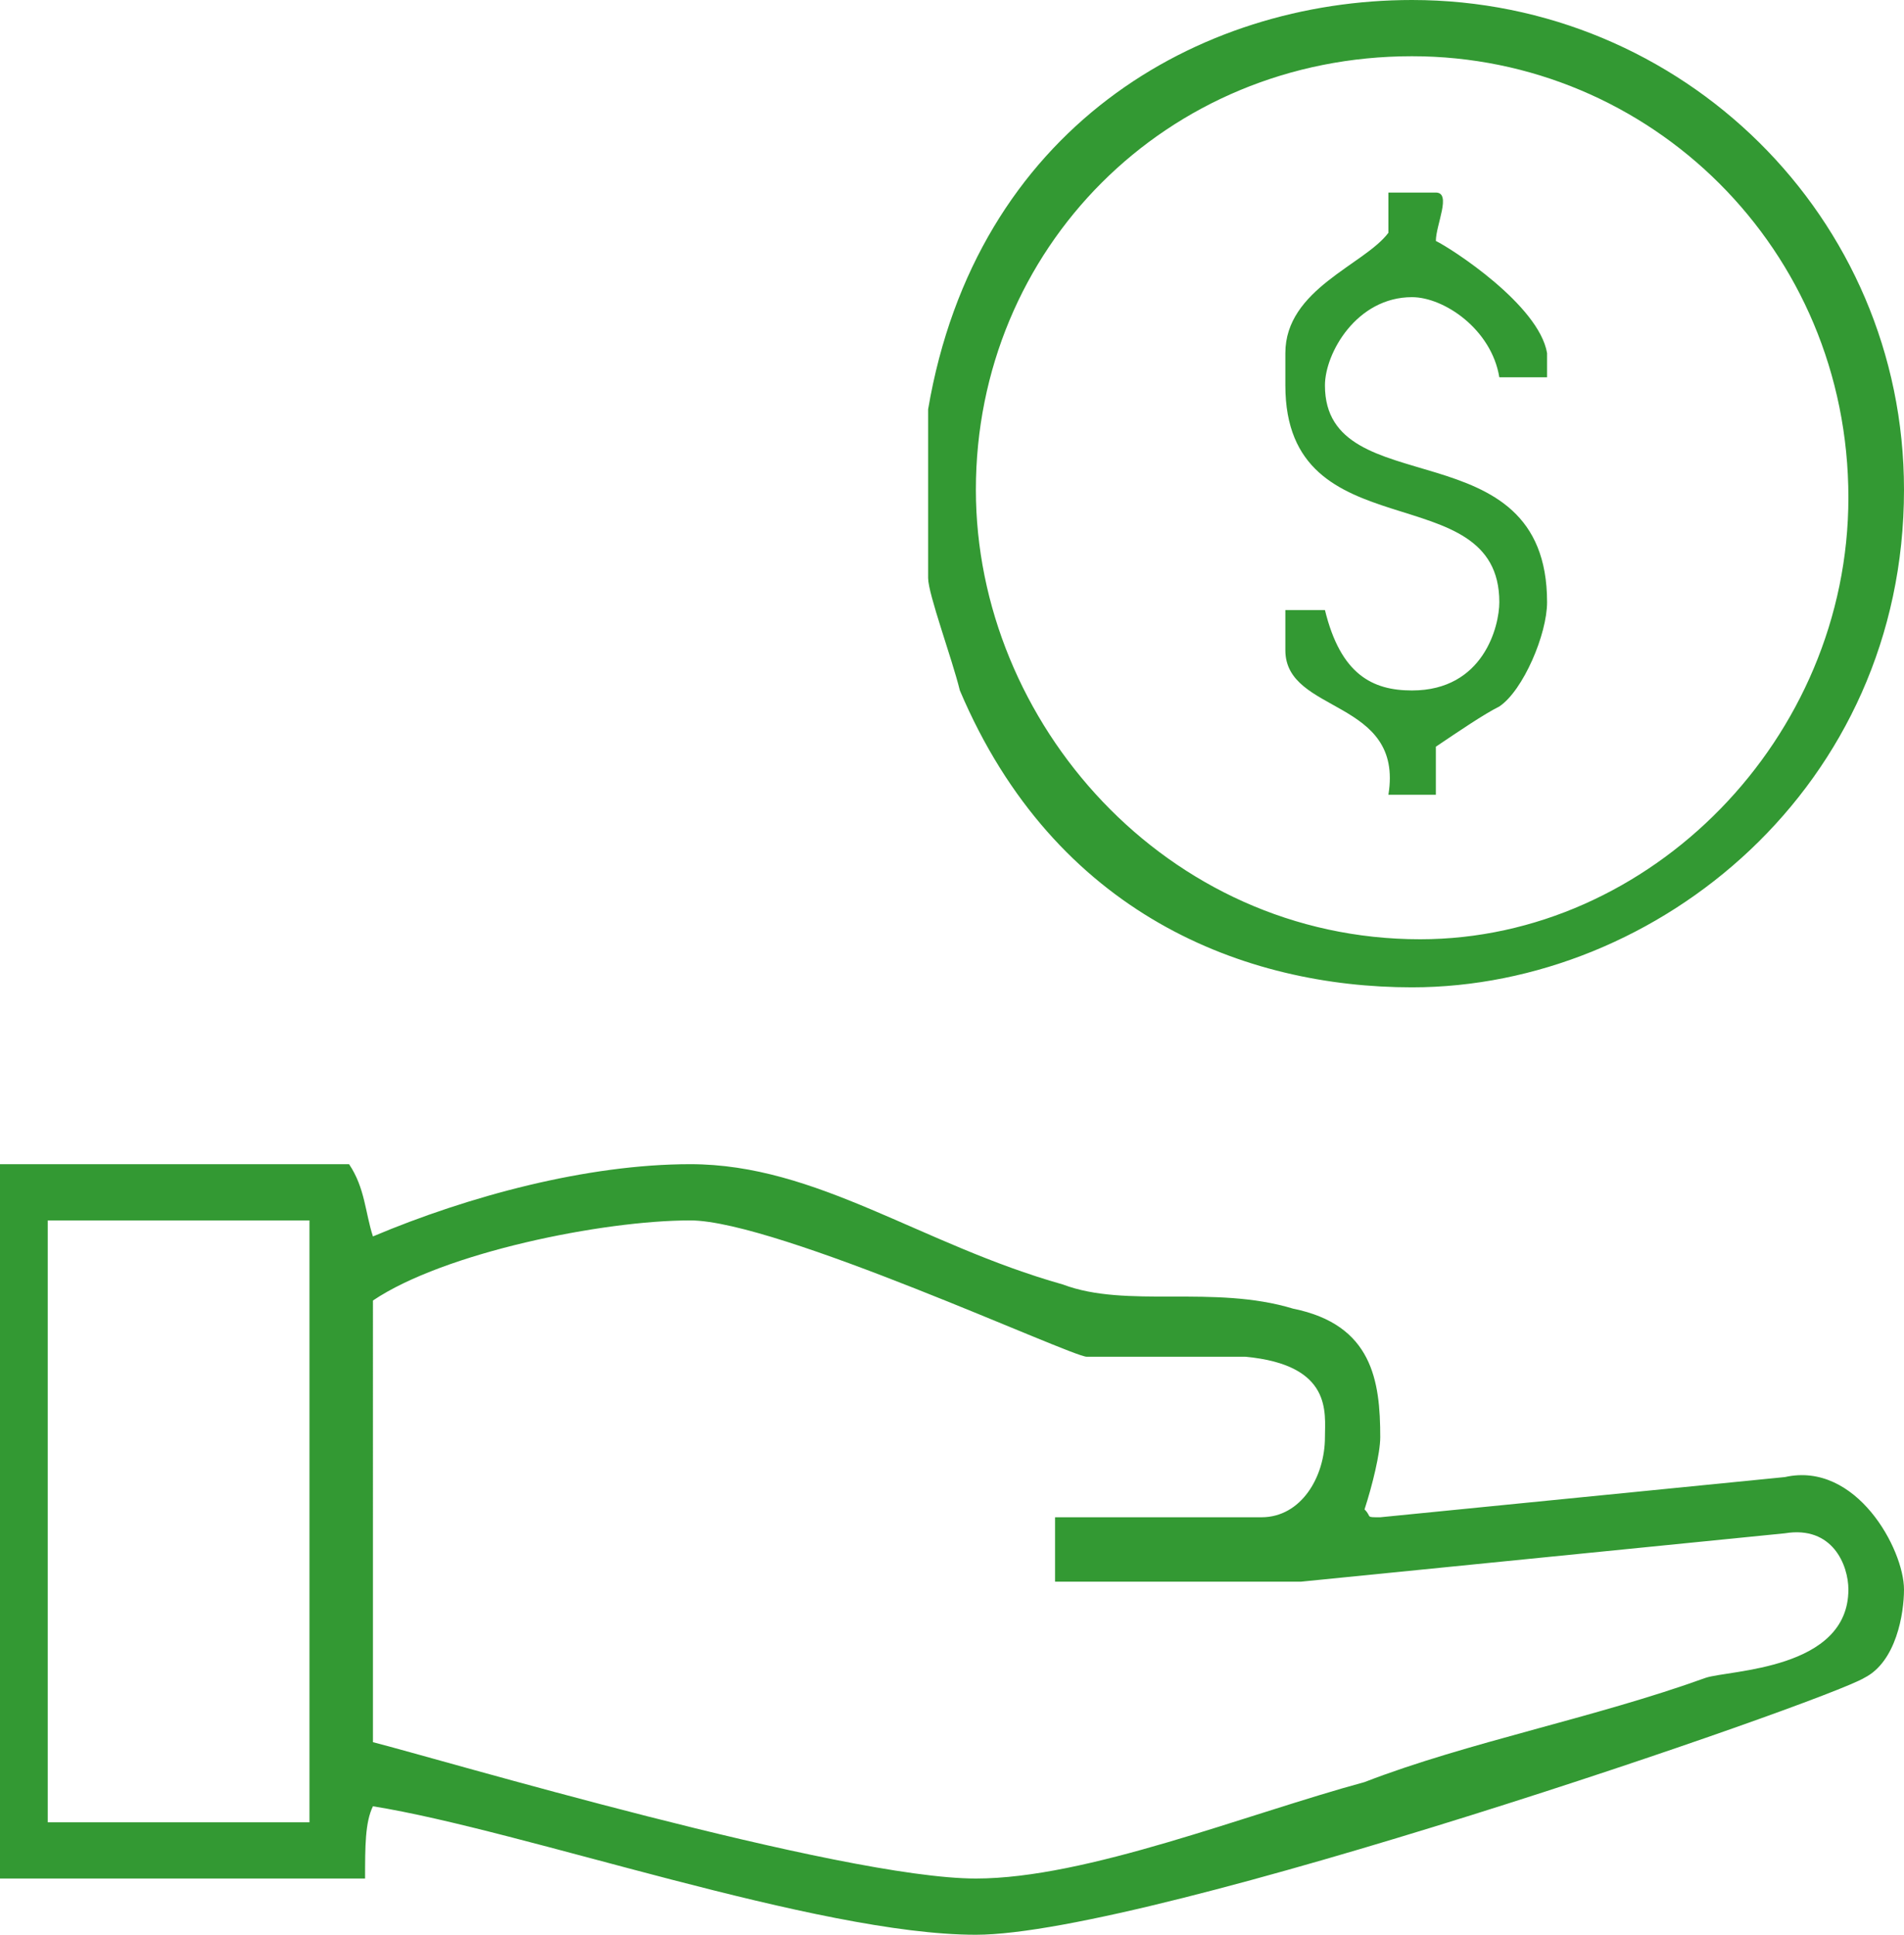 <?xml version="1.0" encoding="utf-8"?>
<!-- Generator: Adobe Illustrator 16.0.0, SVG Export Plug-In . SVG Version: 6.00 Build 0)  -->
<!DOCTYPE svg PUBLIC "-//W3C//DTD SVG 1.1//EN" "http://www.w3.org/Graphics/SVG/1.1/DTD/svg11.dtd">
<svg version="1.1" id="Layer_1" xmlns="http://www.w3.org/2000/svg" xmlns:xlink="http://www.w3.org/1999/xlink" x="0px" y="0px"
	 width="63px" height="64px" viewBox="0 0 63 64" enable-background="new 0 0 63 64" xml:space="preserve">
<path fill-rule="evenodd" clip-rule="evenodd" fill="#339933" d="M35.96,44.88h5.25c2.89,0.27,2.63,1.86,2.63,2.66
	c0,1.32-0.79,2.65-2.1,2.65h-6.83v2.13h8.14l16.01-1.6c1.58-0.26,2.1,1.06,2.1,1.86c0,2.66-3.94,2.66-4.72,2.92
	c-3.68,1.33-7.88,2.13-11.29,3.45c-3.94,1.07-9.19,3.19-12.86,3.19c-4.46,0-17.85-3.98-19.95-4.51V43.02
	c2.36-1.59,7.61-2.65,10.5-2.65C25.72,40.37,35.44,44.88,35.96,44.88z M10.24,40.37v19.91H1.58V40.37H10.24z M11.55,38.51
	c0.53,0.79,0.53,1.59,0.79,2.39c3.15-1.33,7.08-2.39,10.5-2.39c4.2,0,7.61,2.65,12.33,3.98c2.11,0.8,4.99,0,7.62,0.8
	c2.62,0.53,2.88,2.39,2.88,4.25c0,0.53-0.26,1.59-0.52,2.39c0.26,0.26,0,0.26,0.52,0.26l13.39-1.33c2.36-0.53,3.94,2.39,3.94,3.72
	c0,0.8-0.26,2.39-1.31,2.92c-1.31,0.8-23.63,8.5-29.4,8.5c-5.25,0-14.96-3.45-19.95-4.25c-0.26,0.53-0.26,1.33-0.26,2.39H0V38.51
	H11.55z M47.51,6.37c0.53,0,0,1.07,0,1.6c0.53,0.26,3.41,2.12,3.68,3.71v0.8h-1.58c-0.26-1.59-1.83-2.65-2.89-2.65
	c-1.83,0-2.88,1.85-2.88,2.92c0,3.98,7.35,1.32,7.35,7.17c0,1.06-0.79,2.92-1.58,3.45c-0.52,0.26-1.31,0.8-2.1,1.33v1.59h-1.57
	c0.52-3.19-3.41-2.66-3.41-4.78v-1.33h1.31c0.52,2.13,1.57,2.66,2.88,2.66c2.37,0,2.89-2.13,2.89-2.92c0-4.25-7.08-1.6-7.08-7.17
	v-1.07c0-2.12,2.62-2.92,3.41-3.98V6.37H47.51z M61.16,16.46c0,7.97-6.56,14.61-14.17,14.61c-8.4,0-14.7-7.17-14.7-14.87
	c0-7.97,6.3-14.34,14.43-14.34C54.6,1.86,61.16,8.23,61.16,16.46z M63,16.2c0,9.82-8.14,16.46-16.28,16.46
	c-5.51,0-11.81-2.39-14.96-9.82c-0.26-1.06-1.05-3.19-1.05-3.72v-5.58C32.29,4.25,39.64,0,46.72,0C55.65,0,63,7.17,63,16.2z"/>
</svg>
